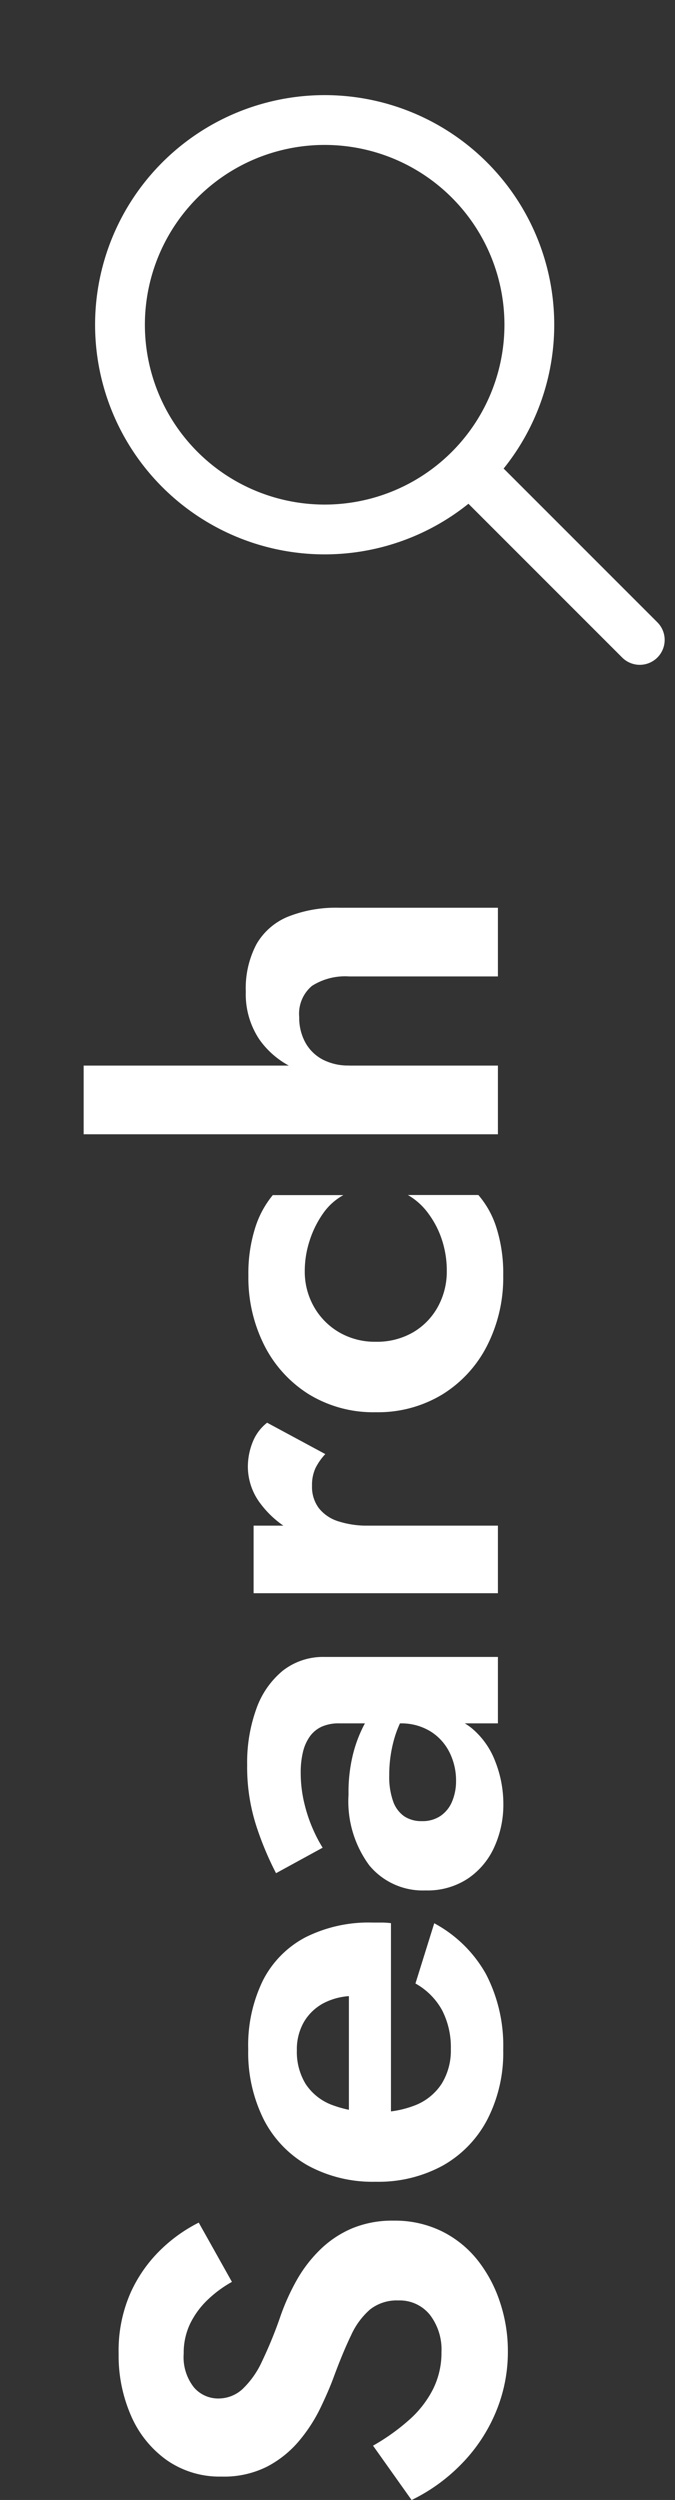 <svg xmlns="http://www.w3.org/2000/svg" width="20.335" height="75.296" viewBox="0 0 20.335 75.296">
  <rect x="0" y="0" width="20.335" height="75.296" fill="#333333" stroke="none"/>
  <g id="グループ_15661" data-name="グループ 15661" transform="translate(-352.5 -307.957)">
    <g id="グループ_14589" data-name="グループ 14589" transform="translate(352.5 307.957)">
      <g id="楕円形_13" data-name="楕円形 13" transform="translate(0 9.781) rotate(-45)" fill="none" stroke="#fff" stroke-width="1.5">
        <circle cx="6.916" cy="6.916" r="6.916" stroke="none"/>
        <circle cx="6.916" cy="6.916" r="6.166" fill="none"/>
      </g>
      <line id="線_333" data-name="線 333" y2="6.509" transform="translate(14.671 14.671) rotate(-45)" fill="none" stroke="#fff" stroke-linecap="round" stroke-width="1.5"/>
    </g>
    <path id="パス_46741" data-name="パス 46741" d="M2.19-3.762.553-2.6A5.342,5.342,0,0,0,1.584-1.152,4.962,4.962,0,0,0,3.126-.095,4.694,4.694,0,0,0,5.047.3,4.628,4.628,0,0,0,6.5.066,4.093,4.093,0,0,0,7.761-.6a3.168,3.168,0,0,0,.881-1.08,3.2,3.2,0,0,0,.325-1.462,3.142,3.142,0,0,0-.238-1.265,3.123,3.123,0,0,0-.641-.954,4.1,4.1,0,0,0-.913-.7A6.82,6.82,0,0,0,6.121-6.54a12.761,12.761,0,0,1-1.4-.57A2.682,2.682,0,0,1,3.889-7.7a1.069,1.069,0,0,1-.278-.726.958.958,0,0,1,.337-.734,1.468,1.468,0,0,1,1.016-.306,2.03,2.03,0,0,1,.9.194,2.532,2.532,0,0,1,.714.522,3.547,3.547,0,0,1,.545.737l1.785-1a4.6,4.6,0,0,0-.81-1.138,4.222,4.222,0,0,0-1.3-.914,4.325,4.325,0,0,0-1.839-.361,4.509,4.509,0,0,0-1.879.379,3.2,3.2,0,0,0-1.33,1.076,2.783,2.783,0,0,0-.491,1.646,2.884,2.884,0,0,0,.3,1.371,3.187,3.187,0,0,0,.77.96,4.759,4.759,0,0,0,.983.64q.516.249.924.4.757.279,1.273.528a2.267,2.267,0,0,1,.783.574A1.3,1.3,0,0,1,6.564-3a1.167,1.167,0,0,1-.434.952A1.718,1.718,0,0,1,5.006-1.7,2.455,2.455,0,0,1,3.9-1.95a3.121,3.121,0,0,1-.931-.721A6.283,6.283,0,0,1,2.19-3.762ZM14.112.16a4.68,4.68,0,0,0,2.282-.52,3.9,3.9,0,0,0,1.53-1.558L16.11-2.484a2.058,2.058,0,0,1-.8.8,2.431,2.431,0,0,1-1.17.266,1.908,1.908,0,0,1-1.043-.272,1.689,1.689,0,0,1-.649-.787,3.1,3.1,0,0,1-.214-1.249,3.472,3.472,0,0,1,.224-1.288,1.641,1.641,0,0,1,.628-.78A1.858,1.858,0,0,1,14.1-6.057a1.646,1.646,0,0,1,.858.217,1.51,1.51,0,0,1,.57.608,1.973,1.973,0,0,1,.206.93.907.907,0,0,1-.055.277,1.231,1.231,0,0,1-.123.272l.553-.736H11.337v1.267h6.59a2.248,2.248,0,0,0,.018-.248q0-.154,0-.307A4.239,4.239,0,0,0,17.5-5.8a3.009,3.009,0,0,0-1.3-1.28,4.446,4.446,0,0,0-2.07-.442,4.509,4.509,0,0,0-2.121.47,3.327,3.327,0,0,0-1.383,1.33,4.076,4.076,0,0,0-.487,2.04,4.035,4.035,0,0,0,.488,2.024A3.388,3.388,0,0,0,12.015-.318,4.389,4.389,0,0,0,14.112.16ZM21-2.293a.929.929,0,0,1,.144-.527.92.92,0,0,1,.447-.335,2.2,2.2,0,0,1,.79-.119,3.944,3.944,0,0,1,1.124.158,3.1,3.1,0,0,1,.97.48v-.971a2.013,2.013,0,0,0-.531-.4,4,4,0,0,0-.9-.351A4.73,4.73,0,0,0,21.8-4.5a3.245,3.245,0,0,0-2.134.627,2.089,2.089,0,0,0-.753,1.693A2.206,2.206,0,0,0,19.273-.9a2.265,2.265,0,0,0,.953.794,3.076,3.076,0,0,0,1.287.27A3.488,3.488,0,0,0,22.8-.081,2.413,2.413,0,0,0,23.808-.8,1.812,1.812,0,0,0,24.2-1.988l-.256-.96a1.675,1.675,0,0,1-.239.913,1.56,1.56,0,0,1-.628.574,1.887,1.887,0,0,1-.858.2,1.587,1.587,0,0,1-.625-.118.977.977,0,0,1-.437-.35A.965.965,0,0,1,21-2.293ZM20.2-5.28a4.2,4.2,0,0,1,.5-.266,4.5,4.5,0,0,1,.8-.277,3.92,3.92,0,0,1,.967-.118,2.588,2.588,0,0,1,.612.067,1.332,1.332,0,0,1,.471.208.9.9,0,0,1,.295.358,1.245,1.245,0,0,1,.1.526V0h2V-5.212a1.968,1.968,0,0,0-.418-1.274,2.61,2.61,0,0,0-1.152-.794A4.758,4.758,0,0,0,22.7-7.554a5.767,5.767,0,0,0-1.868.283,9.44,9.44,0,0,0-1.4.587Zm9.7-2.08H27.865V0H29.9ZM32.055-5.2,33-6.953a1.385,1.385,0,0,0-.584-.435,2,2,0,0,0-.758-.145,1.851,1.851,0,0,0-1.121.4,2.95,2.95,0,0,0-.877,1.087,3.5,3.5,0,0,0-.336,1.563L29.9-3.9a2.8,2.8,0,0,1,.131-.91,1.2,1.2,0,0,1,.4-.588A1.067,1.067,0,0,1,31.1-5.6a1.212,1.212,0,0,1,.535.105A1.786,1.786,0,0,1,32.055-5.2ZM35.438-3.68a2.135,2.135,0,0,1,.283-1.1,2.065,2.065,0,0,1,.769-.761,2.141,2.141,0,0,1,1.082-.278,2.955,2.955,0,0,1,.9.143,3.011,3.011,0,0,1,.818.4,1.8,1.8,0,0,1,.565.621V-6.782a2.908,2.908,0,0,0-1-.535,4.539,4.539,0,0,0-1.423-.2,4.52,4.52,0,0,0-2.107.482,3.7,3.7,0,0,0-1.471,1.343,3.72,3.72,0,0,0-.538,2.015,3.731,3.731,0,0,0,.538,2.007A3.686,3.686,0,0,0,35.328-.322,4.52,4.52,0,0,0,37.435.16a4.539,4.539,0,0,0,1.423-.2,2.777,2.777,0,0,0,1-.549V-2.713a1.984,1.984,0,0,1-.551.613,2.767,2.767,0,0,1-.8.414,2.966,2.966,0,0,1-.934.146,2.2,2.2,0,0,1-1.082-.269,2.007,2.007,0,0,1-.769-.747A2.165,2.165,0,0,1,35.438-3.68Zm8.318-8.8H41.687V0h2.069Zm2.685,8V0H48.51V-4.777a3.915,3.915,0,0,0-.271-1.552,1.946,1.946,0,0,0-.829-.946,2.845,2.845,0,0,0-1.428-.32,2.443,2.443,0,0,0-1.451.417,2.6,2.6,0,0,0-.889,1.118,3.96,3.96,0,0,0-.3,1.581h.416a1.664,1.664,0,0,1,.18-.8,1.275,1.275,0,0,1,.512-.522,1.549,1.549,0,0,1,.768-.185,1.093,1.093,0,0,1,.939.385A1.859,1.859,0,0,1,46.441-4.48Z" transform="translate(367.5 383.807) rotate(-90)" fill="#fff"/>
  </g>
</svg>
